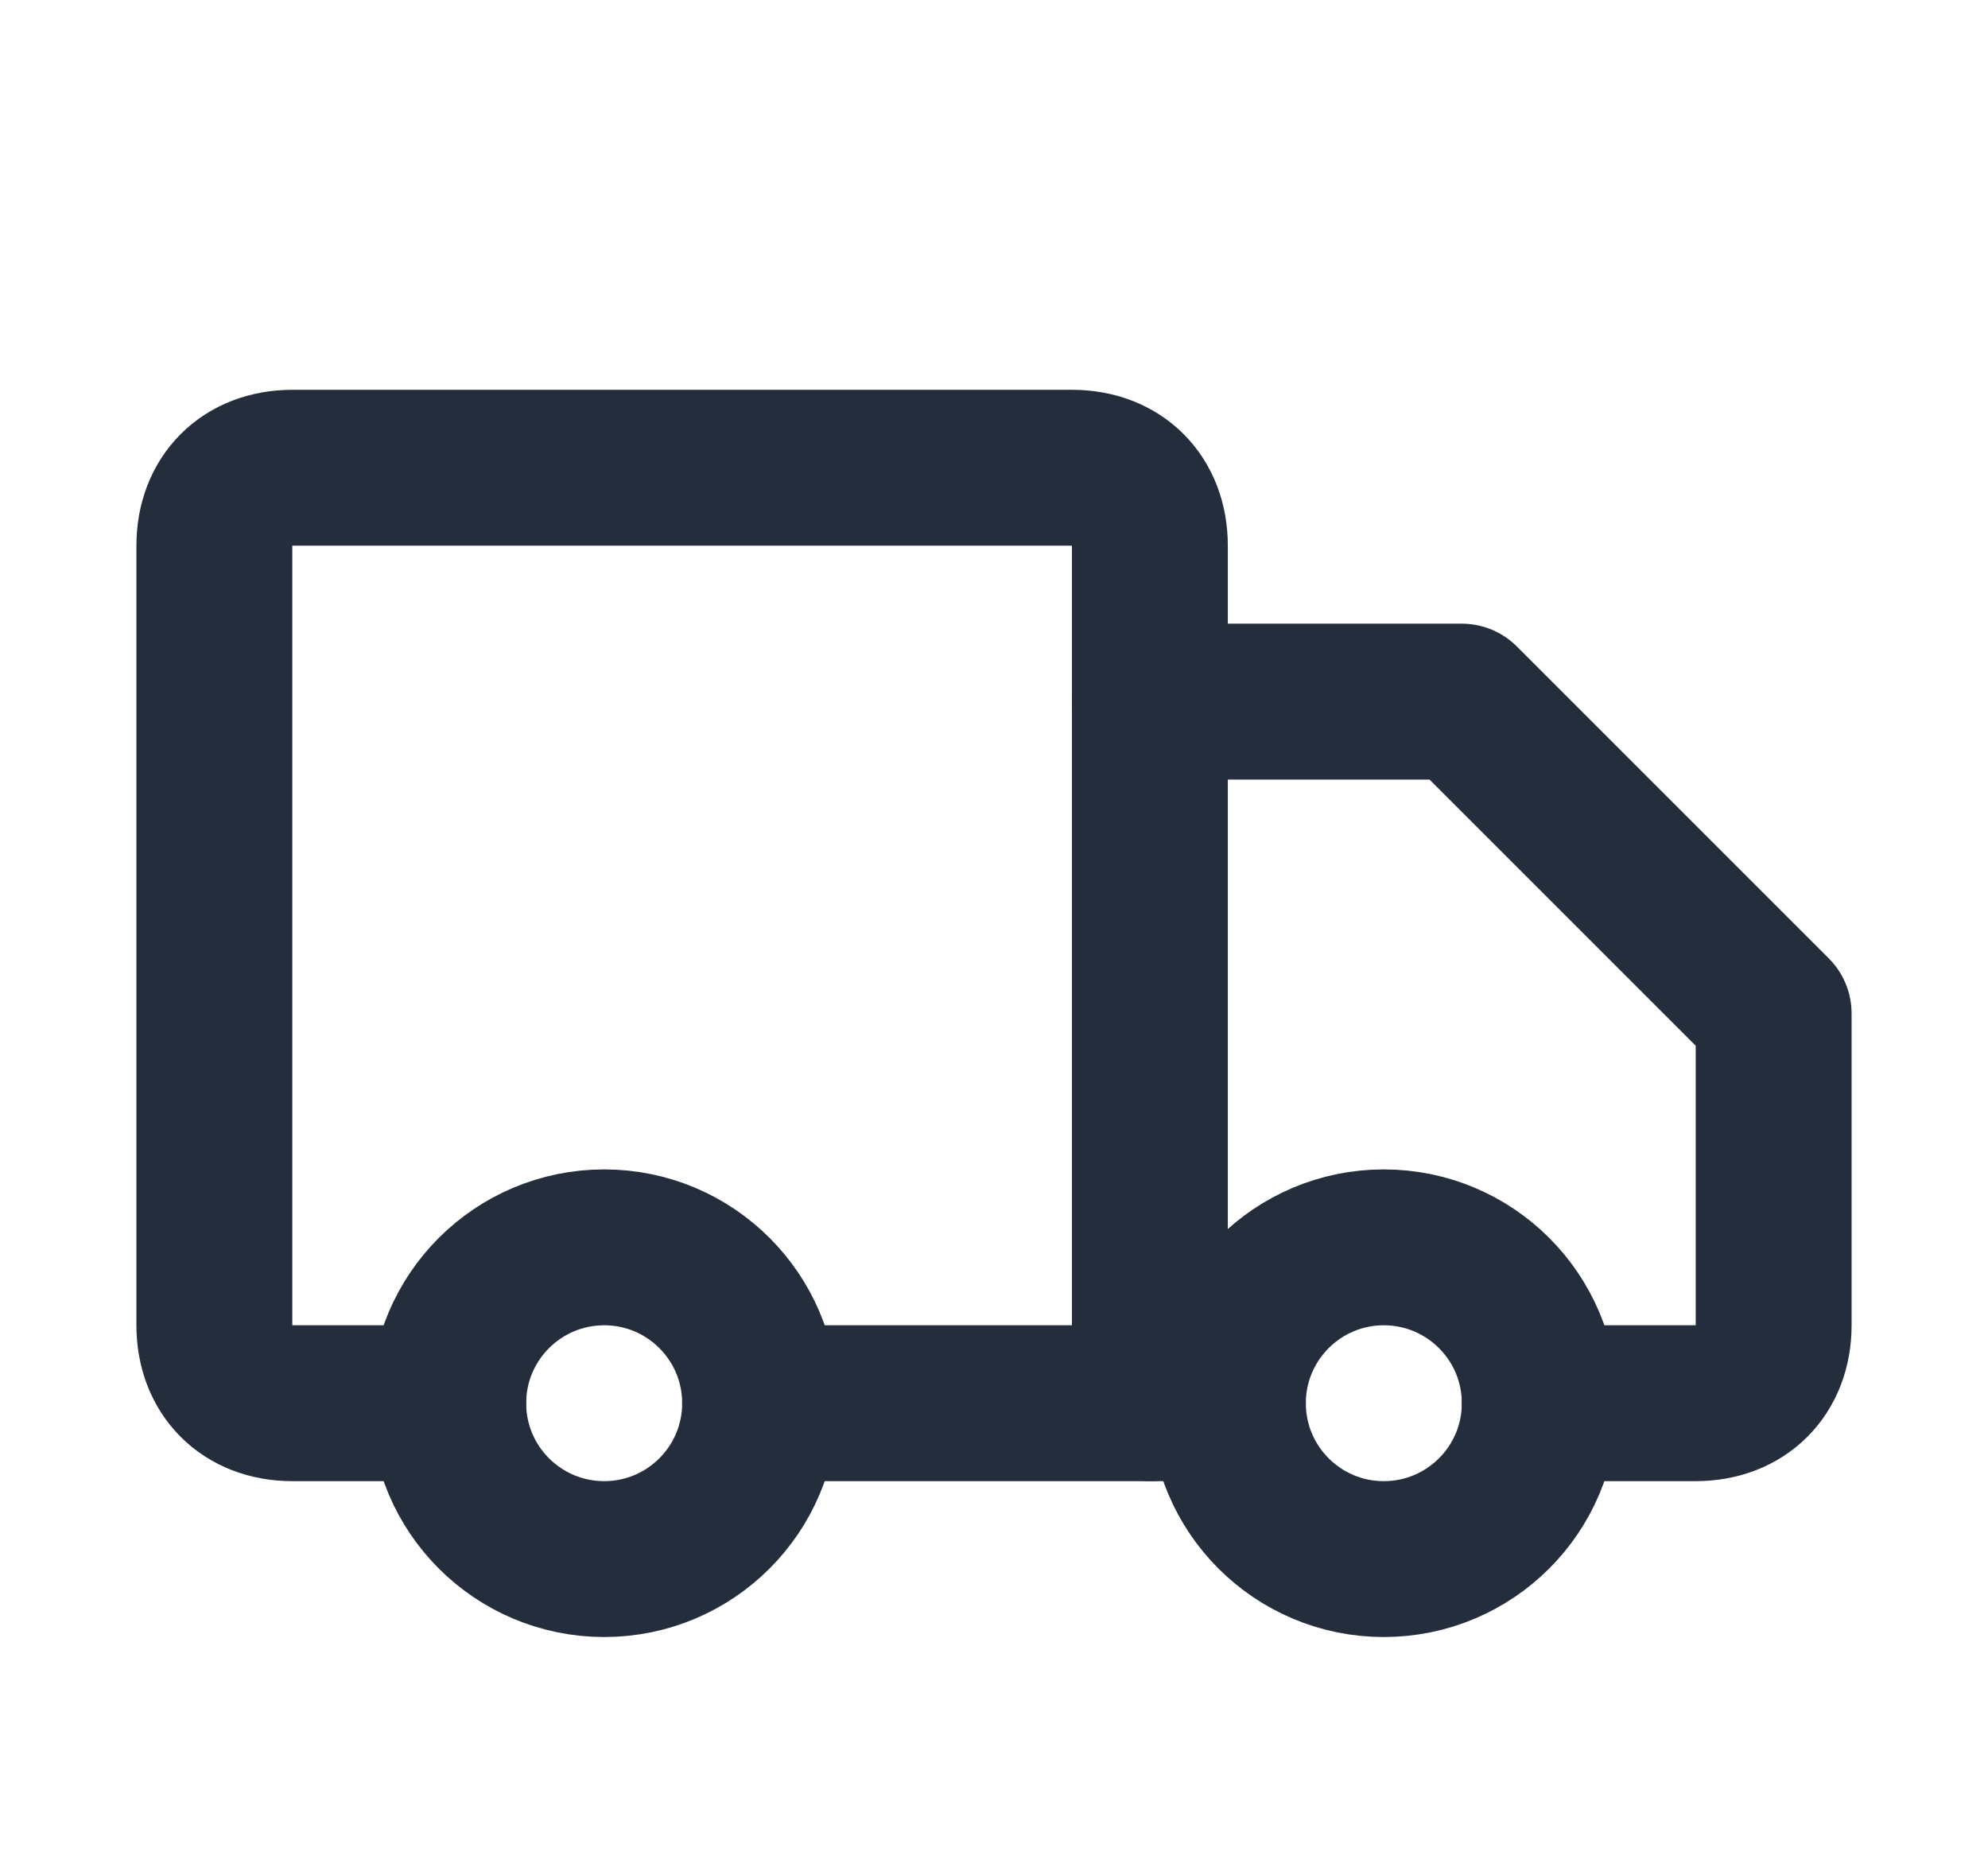 <svg width="17" height="16" viewBox="0 0 17 16" fill="none" xmlns="http://www.w3.org/2000/svg">
<path d="M3.833 12H2.5C2.1 12 1.833 11.733 1.833 11.333V4.667C1.833 4.267 2.1 4 2.5 4H9.167C9.567 4 9.833 4.267 9.833 4.667V12" stroke="#232D3C" stroke-width="1.333" stroke-linecap="round" stroke-linejoin="round"/>
<path d="M9.833 6H12.5L15.167 8.667V11.333C15.167 11.733 14.9 12 14.5 12H13.167" stroke="#232D3C" stroke-width="1.333" stroke-linecap="round" stroke-linejoin="round"/>
<path d="M5.167 13.333C5.903 13.333 6.5 12.736 6.5 12C6.5 11.264 5.903 10.667 5.167 10.667C4.43 10.667 3.833 11.264 3.833 12C3.833 12.736 4.43 13.333 5.167 13.333Z" stroke="#232D3C" stroke-width="1.333" stroke-linecap="round" stroke-linejoin="round"/>
<path d="M10.5 12H6.5" stroke="#232D3C" stroke-width="1.333" stroke-linecap="round" stroke-linejoin="round"/>
<path d="M11.833 13.333C12.57 13.333 13.167 12.736 13.167 12C13.167 11.264 12.57 10.667 11.833 10.667C11.097 10.667 10.5 11.264 10.5 12C10.5 12.736 11.097 13.333 11.833 13.333Z" stroke="#232D3C" stroke-width="1.333" stroke-linecap="round" stroke-linejoin="round"/>
</svg>
